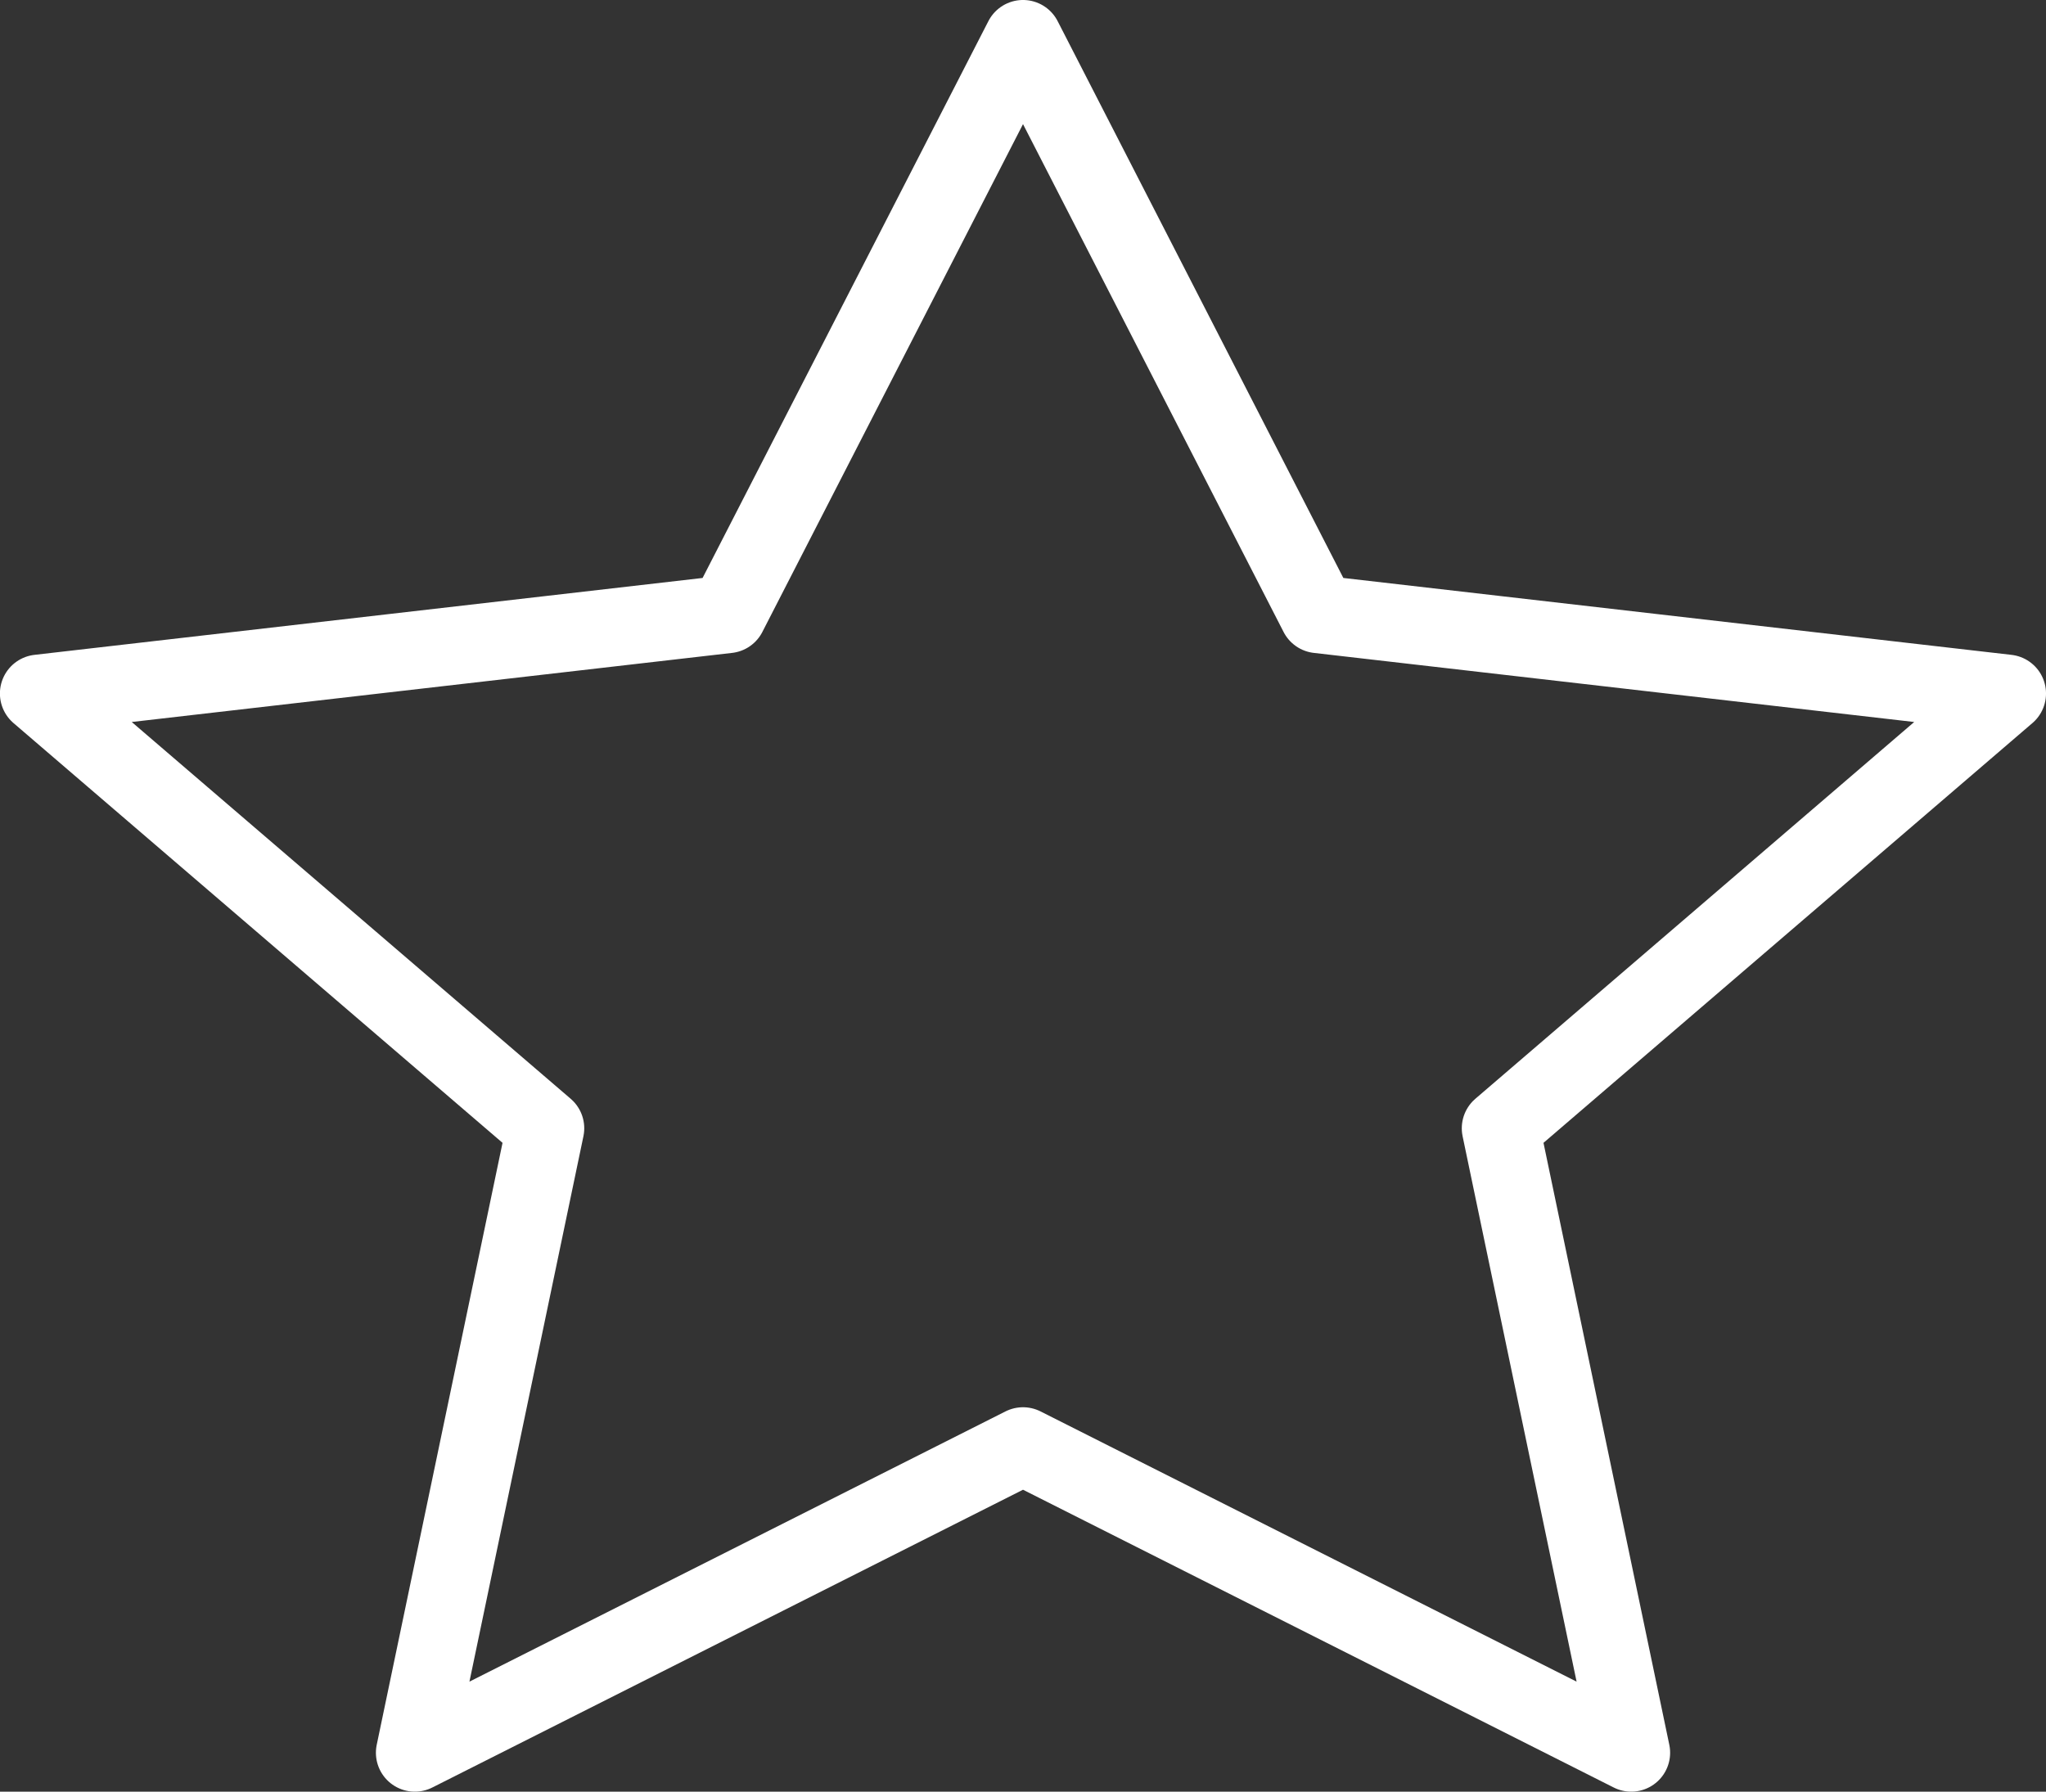 <svg xmlns="http://www.w3.org/2000/svg" width="60.277" height="52.793" viewBox="0 0 60.277 52.793"><rect x="0" y="0" width="60.277" height="52.793" fill="#333333" stroke="none"/><g data-name="Group 80"><path data-name="Path 44" d="m30.139 1.146-8.7 16.953-20.295 2.336 14.922 12.811-3.845 18.4 17.918-9.034 17.918 9.034-3.845-18.4 14.919-12.811-20.295-2.336Z" fill="none" stroke="#fff" stroke-linejoin="round" stroke-width="2.293"/></g></svg>
